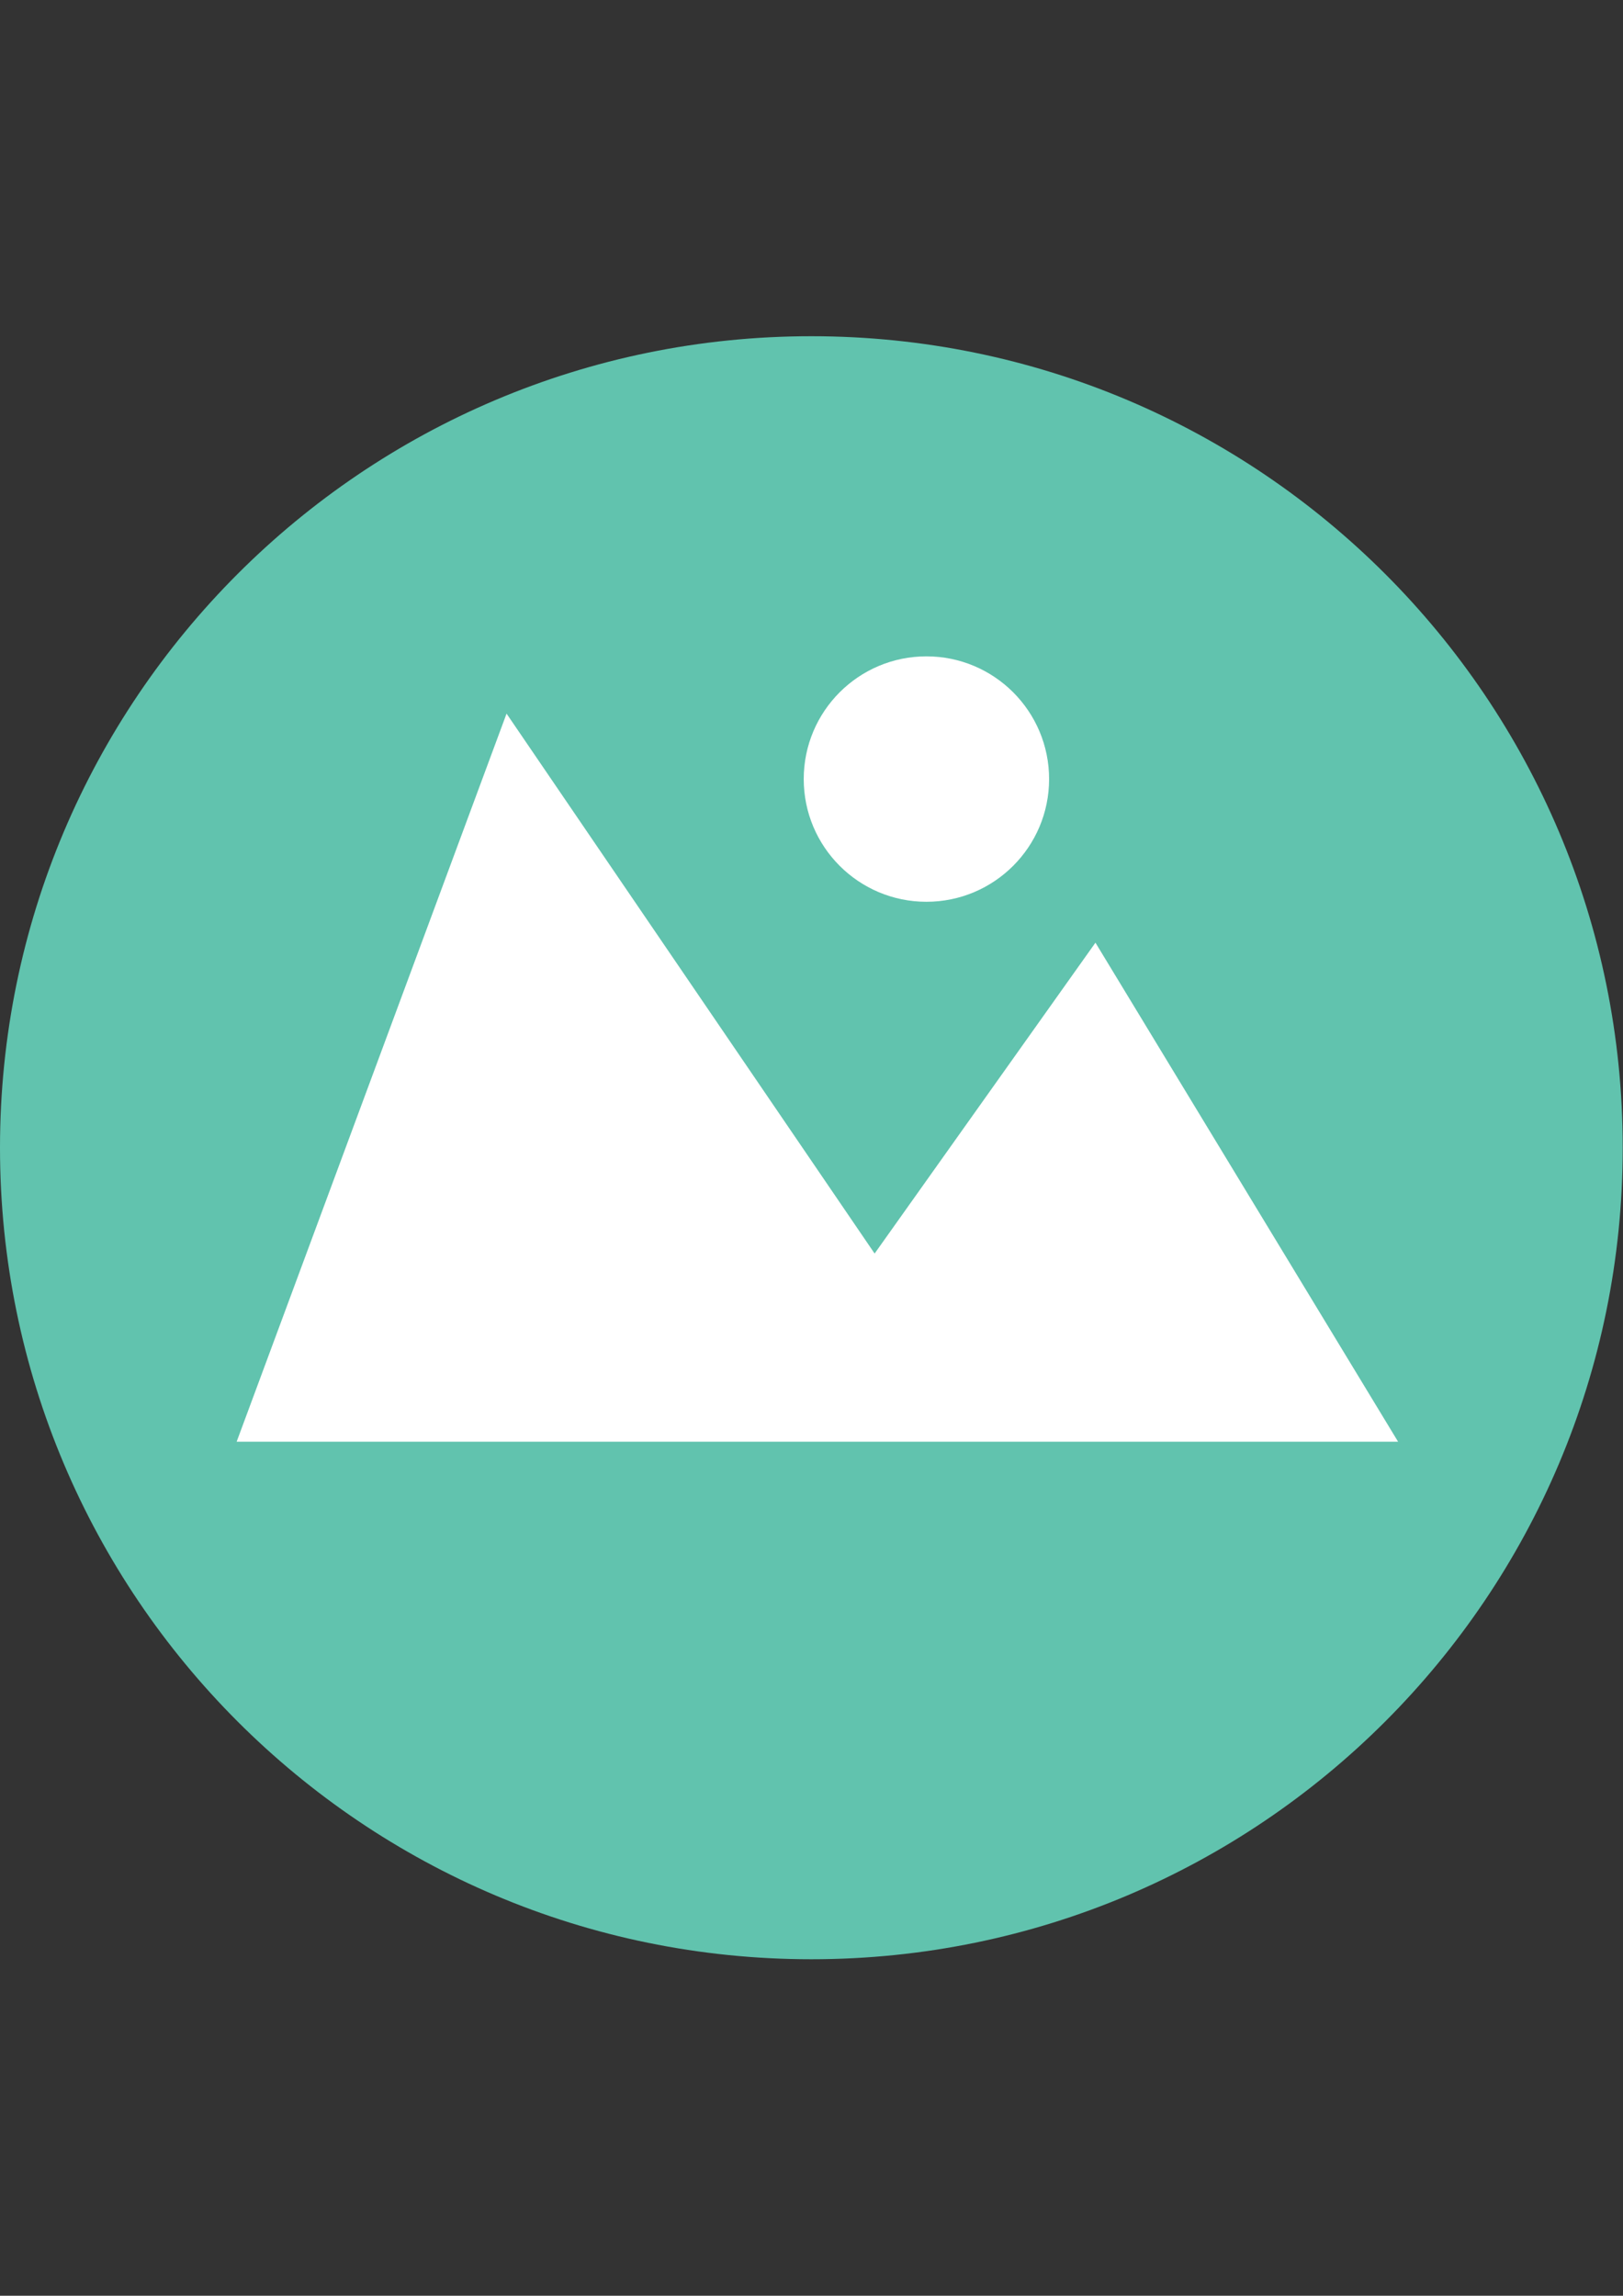 <?xml version="1.0" encoding="utf-8"?>
<!-- Generator: Adobe Illustrator 18.1.1, SVG Export Plug-In . SVG Version: 6.00 Build 0)  -->
<svg version="1.1" id="Layer_1" xmlns="http://www.w3.org/2000/svg" xmlns:xlink="http://www.w3.org/1999/xlink" x="0px" y="0px"
	 viewBox="0 0 595.3 841.9" enable-background="new 0 0 595.3 841.9" xml:space="preserve">
<rect x="0" y="0" width="595.3" height="841.9" fill="#333333" stroke="none"/>
<path fill="#61C3AE" d="M297.6,123.3C133.2,123.3,0,256.6,0,420.9s133.2,297.6,297.6,297.6s297.6-133.2,297.6-297.6
	S462,123.3,297.6,123.3z"/>
<polygon fill="#FFFFFF" points="86.8,528.7 512.8,528.7 401.8,345.7 320.8,459.7 185.8,261.7 "/>
<circle fill="#FFFFFF" cx="339.8" cy="285.7" r="45"/>
</svg>

